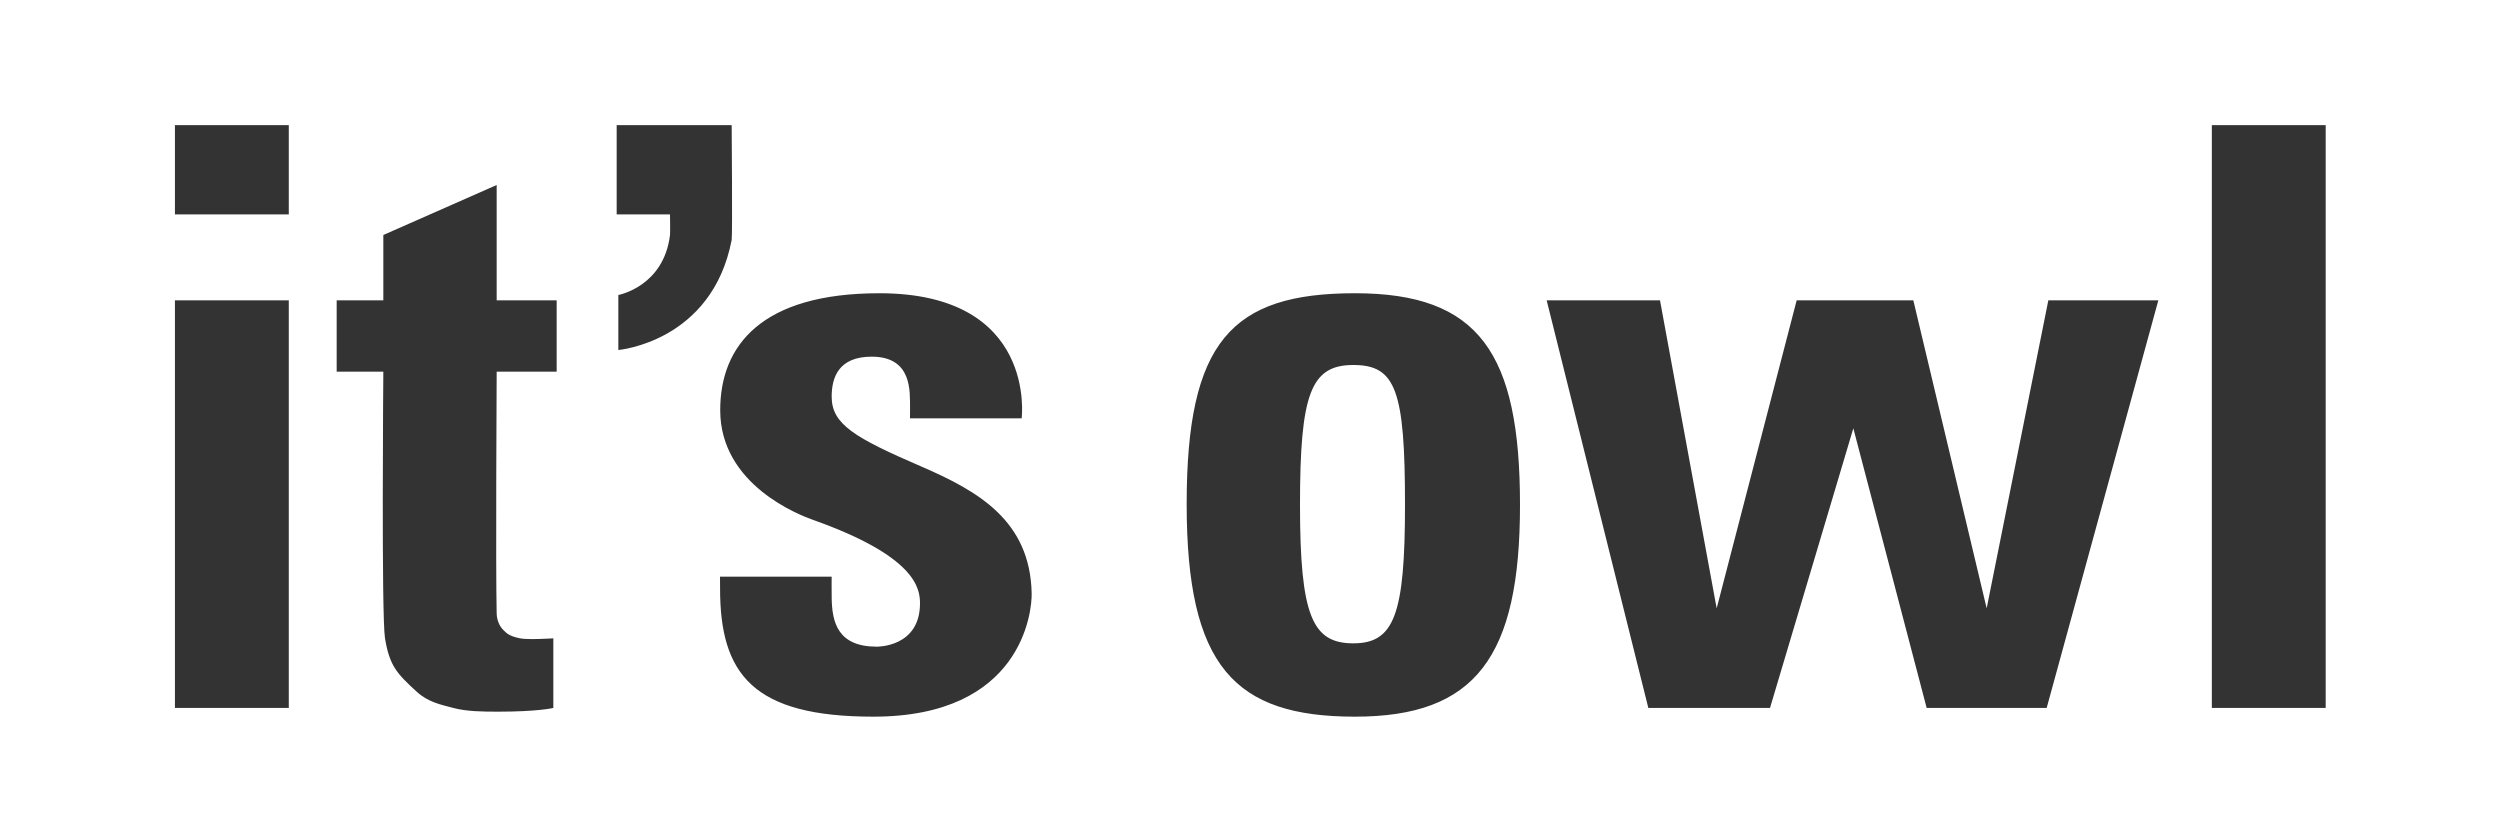 <?xml version="1.0" encoding="UTF-8" standalone="no"?>
<!DOCTYPE svg PUBLIC "-//W3C//DTD SVG 1.1//EN" "http://www.w3.org/Graphics/SVG/1.1/DTD/svg11.dtd">
<svg width="100%" height="100%" viewBox="0 0 1500 500" version="1.1" xmlns="http://www.w3.org/2000/svg" xmlns:xlink="http://www.w3.org/1999/xlink" xml:space="preserve" xmlns:serif="http://www.serif.com/" style="fill-rule:evenodd;clip-rule:evenodd;stroke-linejoin:round;stroke-miterlimit:2;">
    <rect x="0" y="0" width="1500" height="500" fill="#333333" stroke="none"/>
    <path d="M1500,0L1500,500L0,500L0,0L1500,0ZM370,75.065L370,128.637L402,128.637C402,128.637 402.182,139.495 402,141C398.243,171.994 371,177 371,177L371,210C371,210 427.17,205.232 439,144C439.541,141.197 439,75.065 439,75.065L370,75.065ZM996,180.203L928,180.203L989,424.775L1062,424.775L1112,257L1156,424.775L1228,424.775L1295,180.203L1229,180.203L1192,365L1148,180.203L1078,180.203L1030,365L996,180.203ZM813,175.944C738.667,175.944 712,205.146 712,302.489C712,399.831 740.667,430.001 813,430C885.333,429.999 912,394.315 912,302.972C912,211.629 887.333,175.944 813,175.944ZM812,219C837.5,219 843,234.139 843,302.972C843,368.805 836.5,386 812,386C787.5,386 780,369.805 780,302.972C780,236.139 786.5,219 812,219ZM173.271,180.203L104.957,180.203L104.957,424.775L173.271,424.775L173.271,180.203ZM173.271,75.065L104.957,75.065L104.957,128.637L173.271,128.637L173.271,75.065ZM298,111L230,141L230,180.203L202,180.203L202,223L230,223C230,223 228.787,369.633 231,383C233.712,399.385 238,404.038 250,415C256.909,421.312 264.244,422.717 272,424.775C280.167,426.942 289.936,427 299,427C323,427 332,424.775 332,424.775L332,383C332,383 316.777,383.994 312,383C305.619,381.672 304.108,380.108 302,378C299.833,375.833 298.11,372.43 298,368C297.355,341.995 298,223 298,223L334,223L334,180.203L298,180.203L298,111ZM546,251L613,251C613,251 622.507,175.887 527.528,175.944C457.167,175.986 432.079,207.084 432.132,246.23C432.193,290.922 479.684,309.048 488,312C549.373,333.783 552,352.988 552,362C552,388.363 526.387,388 526,388C502.649,387.991 499.231,373.323 499.009,358.908C498.906,352.183 499,346 499,346L432,346C432,346 432.05,350.011 432.044,352.78C431.937,404.612 451.828,430 524,430C613.159,430 619.229,367 619,356C618.095,312.543 587.167,294.775 553,280C512.827,262.628 499,254.614 499,238C499,226.448 503.167,214 523,214C547.715,214 545.814,235.498 546.034,244.198L546,251ZM1395.41,75.065L1327.1,75.065L1327.1,424.775L1395.41,424.775L1395.41,75.065Z" style="fill:white;"/>
</svg>
